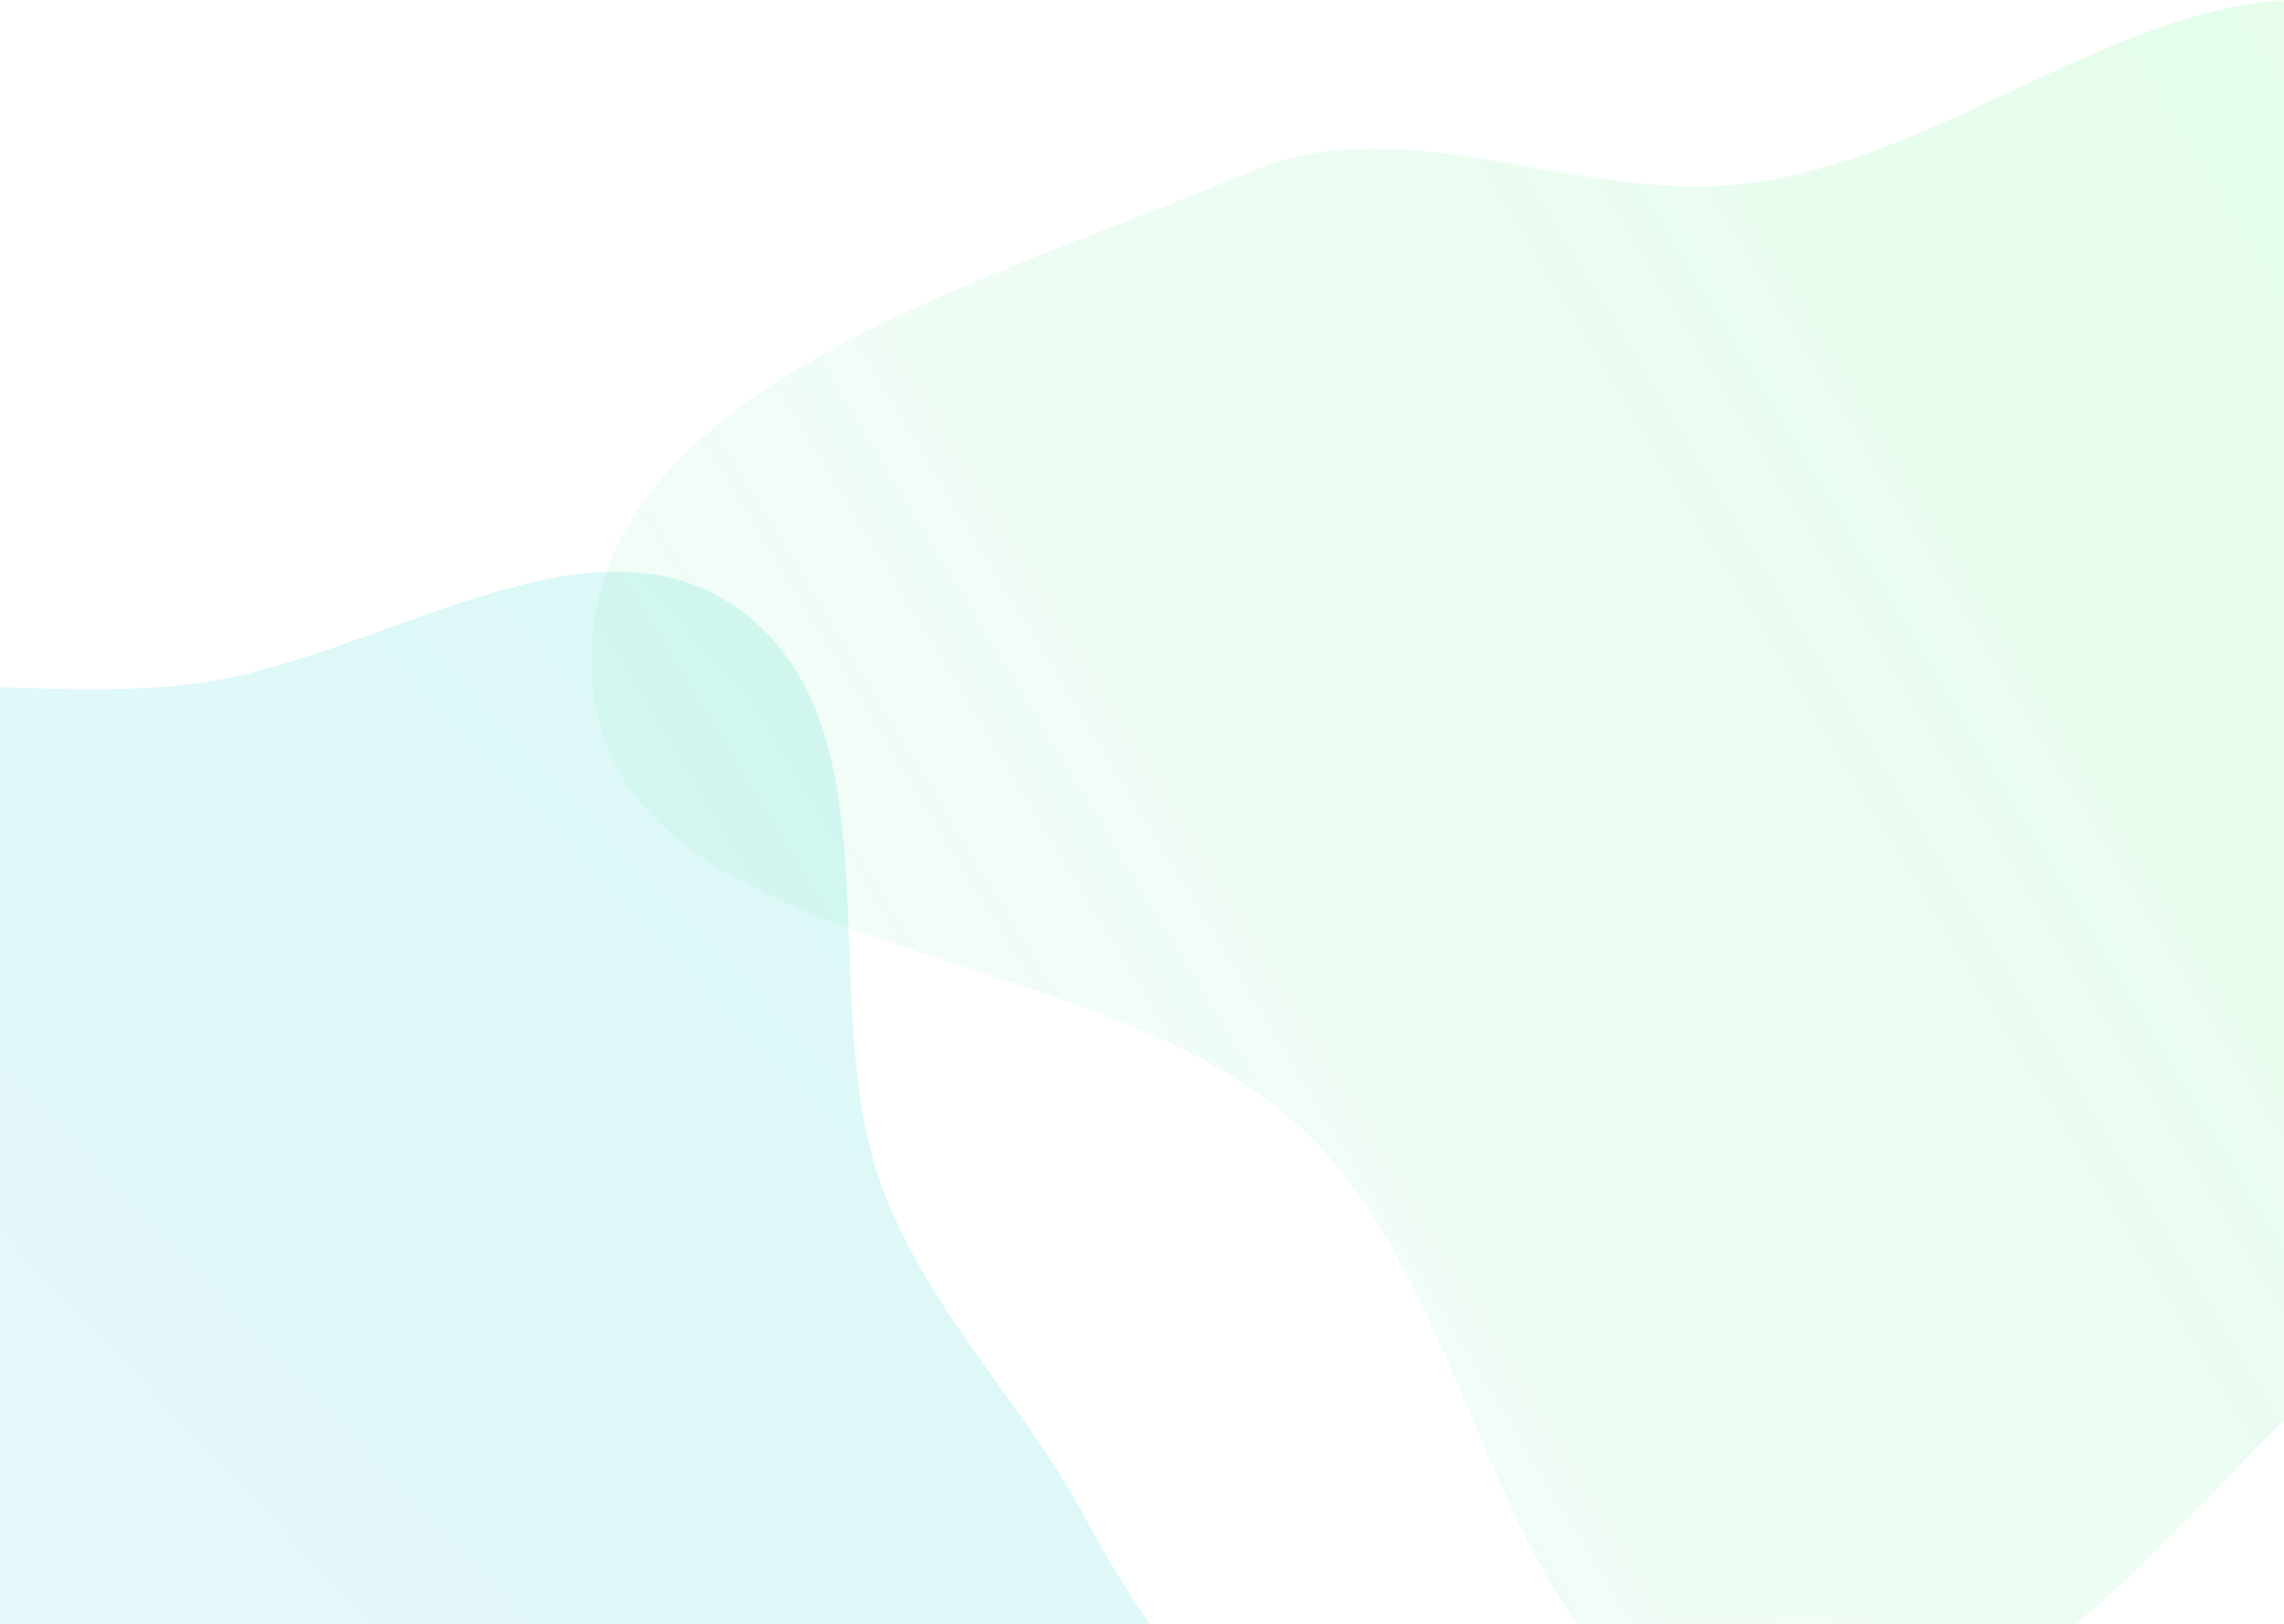 <?xml version="1.0" encoding="UTF-8" standalone="no"?>
<svg
   width="1440"
   height="1024"
   fill="none"
   version="1.1"
   id="svg5"
   sodipodi:docname="background.svg"
   inkscape:version="1.4 (e7c3feb1, 2024-10-09)"
   xmlns:inkscape="http://www.inkscape.org/namespaces/inkscape"
   xmlns:sodipodi="http://sodipodi.sourceforge.net/DTD/sodipodi-0.dtd"
   xmlns="http://www.w3.org/2000/svg"
   xmlns:svg="http://www.w3.org/2000/svg">
  <sodipodi:namedview
     id="namedview5"
     pagecolor="#505050"
     bordercolor="#ffffff"
     borderopacity="1"
     inkscape:showpageshadow="0"
     inkscape:pageopacity="0"
     inkscape:pagecheckerboard="1"
     inkscape:deskcolor="#505050"
     inkscape:zoom="0.34716771"
     inkscape:cx="826.68979"
     inkscape:cy="486.79642"
     inkscape:window-width="1512"
     inkscape:window-height="1161"
     inkscape:window-x="524"
     inkscape:window-y="138"
     inkscape:window-maximized="0"
     inkscape:current-layer="svg5" />
  <path
     fill="url(#a)"
     fill-rule="evenodd"
     d="M-217.58 475.75c91.82-72.02 225.52-29.38 341.2-44.74C240 415.56 372.33 315.14 466.77 384.9c102.9 76.02 44.74 246.76 90.31 366.31 29.83 78.24 90.48 136.14 129.48 210.23 57.92 109.99 169.67 208.23 155.9 331.77-13.52 121.26-103.42 264.33-224.23 281.37-141.96 20.03-232.72-220.96-374.06-196.99-151.7 25.73-172.68 330.24-325.85 315.72-128.6-12.2-110.9-230.73-128.15-358.76-12.16-90.14 65.87-176.25 44.1-264.57-26.42-107.2-167.12-163.46-176.72-273.45-10.15-116.29 33.01-248.75 124.87-320.79Z"
     clip-rule="evenodd"
     style="opacity:.154"
     id="path1" />
  <path
     fill="url(#b)"
     fill-rule="evenodd"
     d="M1103.43 115.43c146.42-19.45 275.33-155.84 413.5-103.59 188.09 71.13 409 212.64 407.06 413.88-1.94 201.25-259.28 278.6-414.96 405.96-130 106.35-240.24 294.39-405.6 265.3-163.7-28.8-161.93-274.12-284.34-386.66-134.95-124.06-436-101.46-445.82-284.6-9.68-180.38 247.41-246.3 413.54-316.9 101.01-42.93 207.83 21.06 316.62 6.61Z"
     clip-rule="evenodd"
     style="opacity:.154"
     id="path2" />
  <defs
     id="defs5">
    <linearGradient
       id="b"
       x1="373"
       x2="1995.44"
       y1="1100"
       y2="118.03"
       gradientUnits="userSpaceOnUse">
      <stop
         stop-color="#D83333"
         id="stop2"
         offset="0"
         style="stop-color:#0acb72;stop-opacity:0.153;" />
      <stop
         offset="1"
         stop-color="#F041FF"
         id="stop3"
         style="stop-color:#37fe55;stop-opacity:1;" />
    </linearGradient>
    <linearGradient
       id="a"
       x1="107.37"
       x2="1130.66"
       y1="1993.35"
       y2="1026.31"
       gradientUnits="userSpaceOnUse">
      <stop
         stop-color="#3245FF"
         id="stop4"
         offset="0"
         style="stop-color:#8fc5ff;stop-opacity:1;" />
      <stop
         offset="1"
         stop-color="#BC52EE"
         id="stop5"
         style="stop-color:#10d0c4;stop-opacity:1;" />
    </linearGradient>
  </defs>
</svg>
